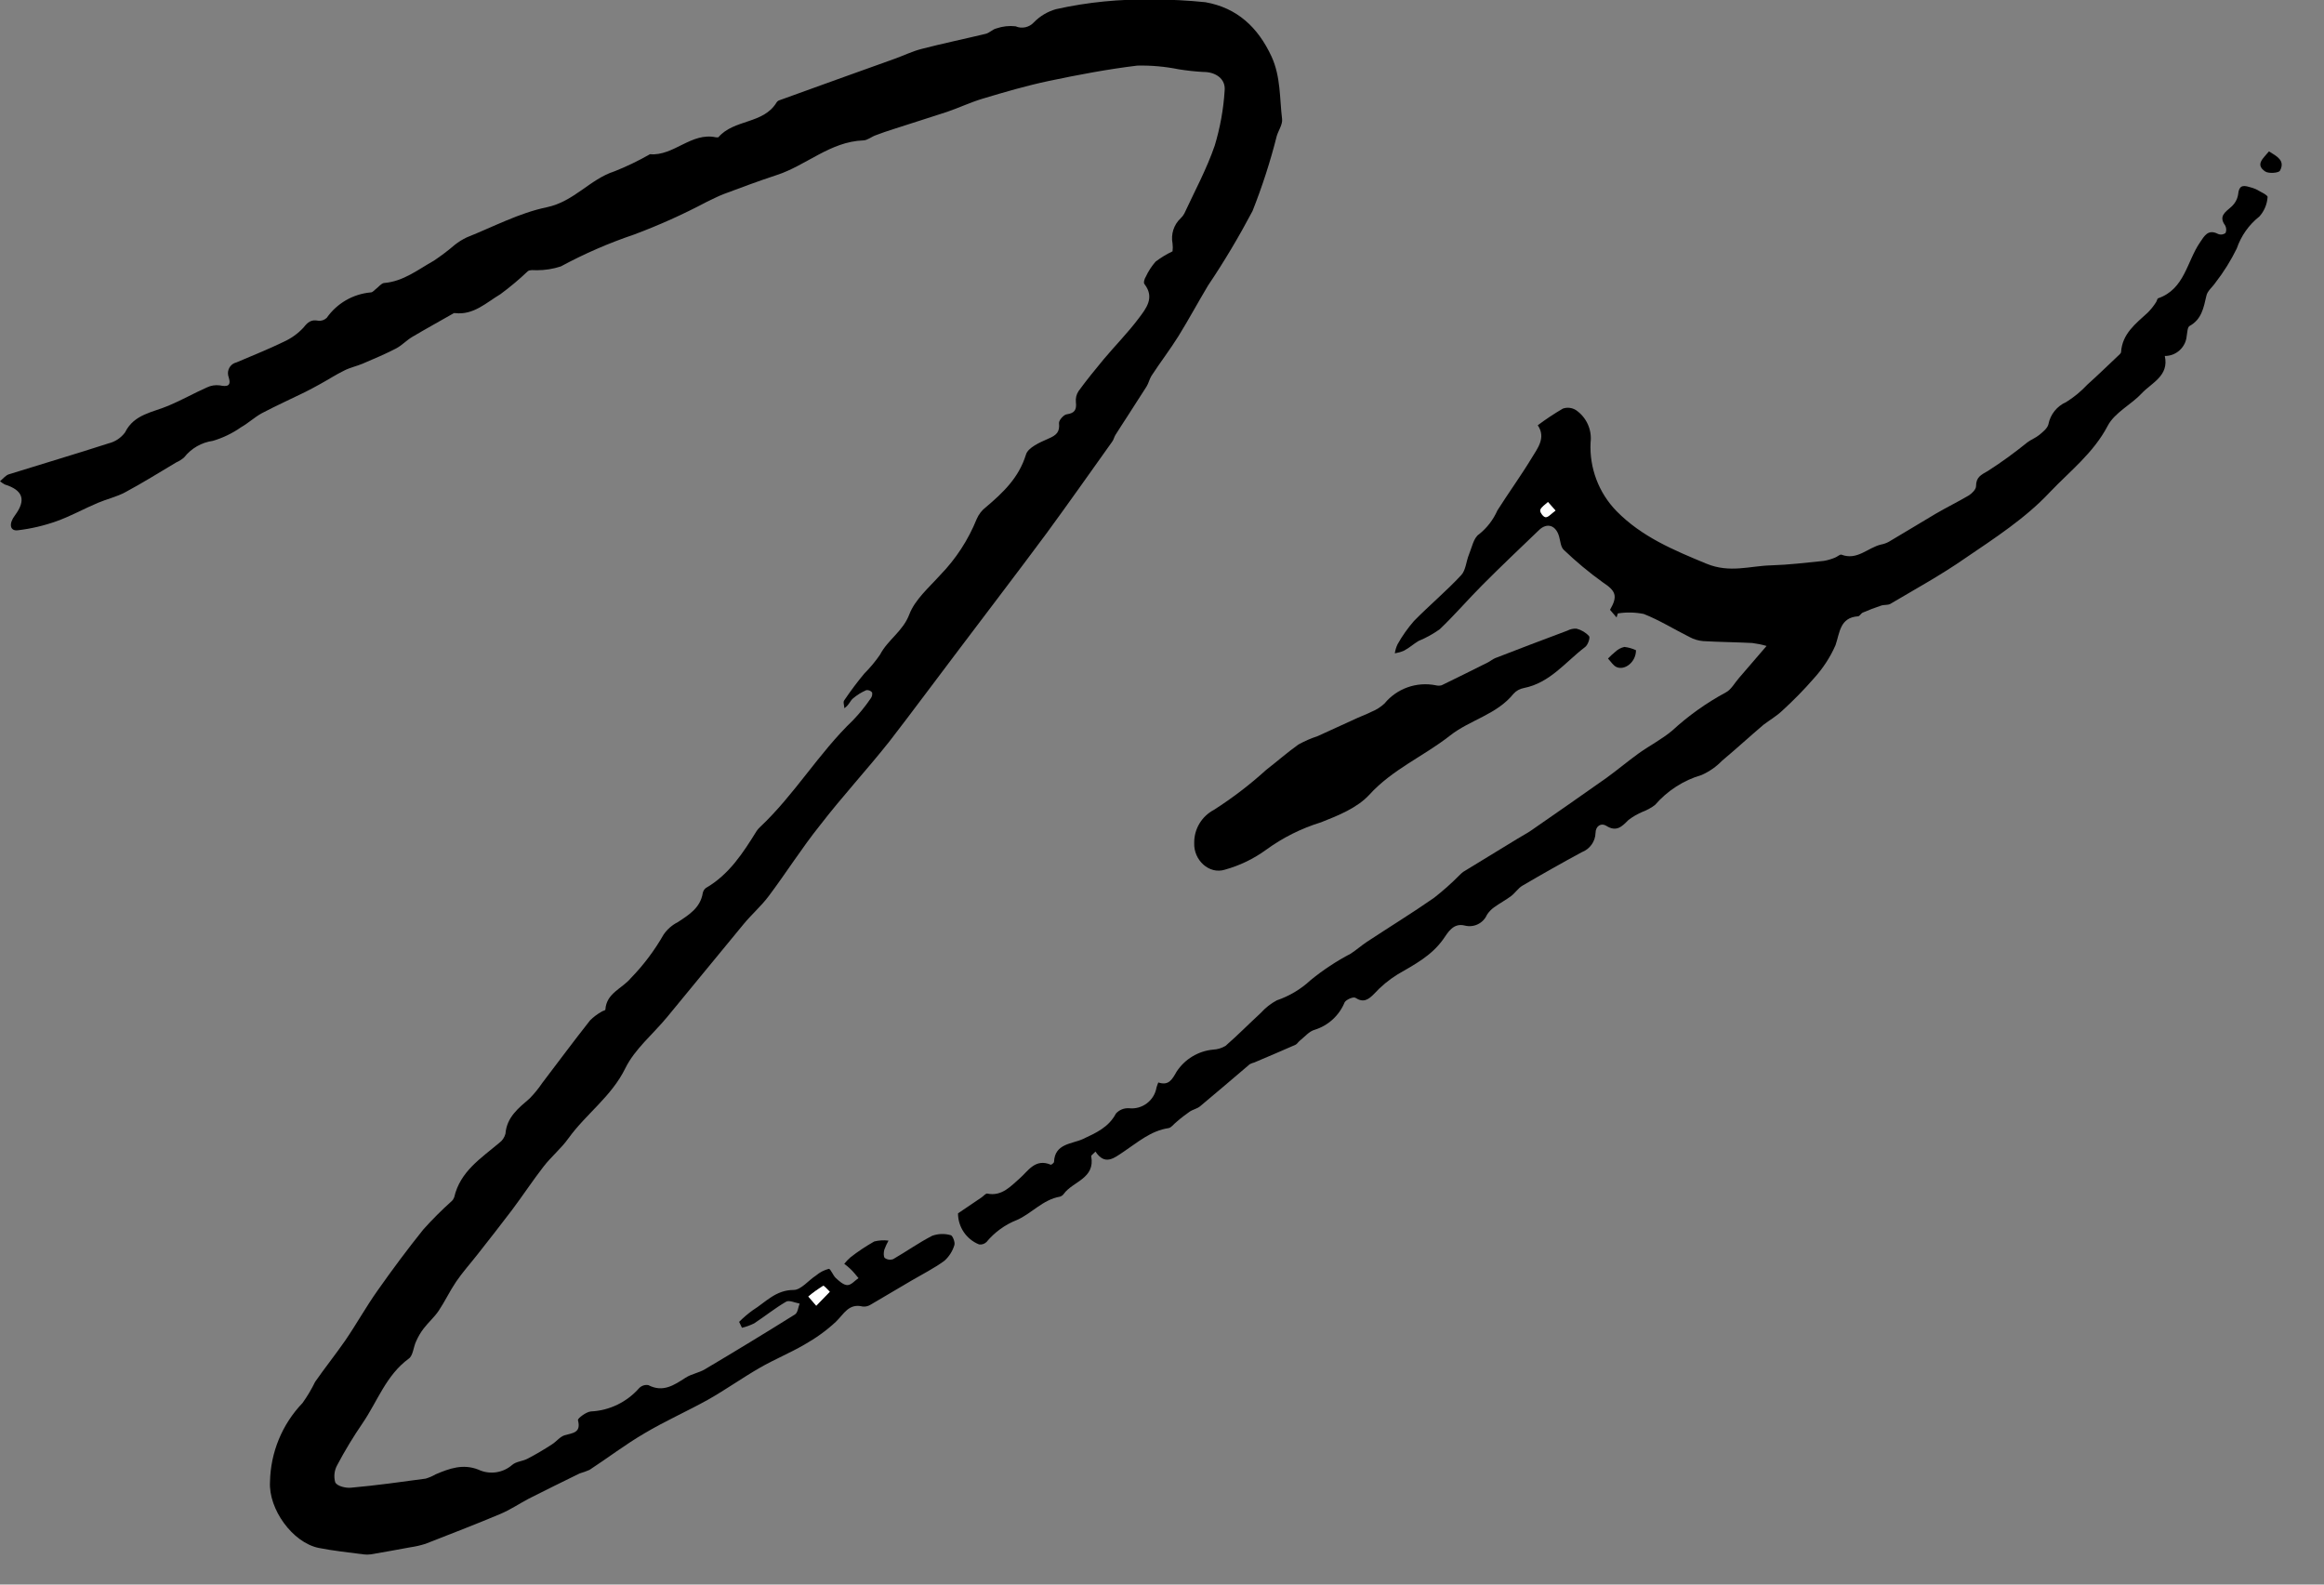 <?xml version="1.0" encoding="UTF-8" standalone="no"?> <svg xmlns="http://www.w3.org/2000/svg" xmlns:xlink="http://www.w3.org/1999/xlink" xmlns:serif="http://www.serif.com/" width="100%" height="100%" viewBox="0 0 22 15" xml:space="preserve" style="fill-rule:evenodd;clip-rule:evenodd;stroke-linejoin:round;stroke-miterlimit:2;"><rect x="0" y="0" width="22" height="15" fill="#808080" stroke="none"/><g id="signature_image"><path d="M6.997,12.513c0.04,-0.04 0.083,-0.077 0.129,-0.11c0.122,-0.076 0.217,-0.192 0.387,-0.192c0.07,0 0.14,-0.091 0.212,-0.137c0.035,-0.03 0.076,-0.051 0.121,-0.063c0.017,0 0.039,0.062 0.066,0.087c0.027,0.025 0.072,0.067 0.109,0.067c0.037,0.001 0.07,-0.042 0.106,-0.066c-0.026,-0.031 -0.05,-0.062 -0.077,-0.087c-0.018,-0.017 -0.037,-0.033 -0.058,-0.048c0.017,-0.022 0.037,-0.043 0.058,-0.061c0.071,-0.056 0.147,-0.106 0.226,-0.151c0.044,-0.011 0.09,-0.014 0.135,-0.008c-0.016,0.028 -0.029,0.057 -0.04,0.087c-0.006,0.025 -0.009,0.063 0.005,0.078c0.023,0.016 0.052,0.02 0.078,0.011c0.125,-0.072 0.244,-0.157 0.371,-0.222c0.056,-0.02 0.116,-0.022 0.173,-0.006c0.019,0 0.045,0.068 0.037,0.093c-0.017,0.058 -0.05,0.11 -0.095,0.15c-0.097,0.071 -0.205,0.125 -0.309,0.186c-0.129,0.077 -0.26,0.154 -0.387,0.228c-0.023,0.015 -0.05,0.022 -0.077,0.019c-0.133,-0.033 -0.178,0.071 -0.254,0.144c-0.09,0.084 -0.191,0.156 -0.299,0.217c-0.136,0.079 -0.283,0.139 -0.42,0.218c-0.167,0.096 -0.324,0.208 -0.492,0.303c-0.198,0.11 -0.406,0.202 -0.601,0.318c-0.18,0.105 -0.347,0.233 -0.52,0.346c-0.031,0.013 -0.062,0.025 -0.094,0.034c-0.162,0.079 -0.324,0.159 -0.484,0.24c-0.087,0.046 -0.174,0.105 -0.27,0.145c-0.233,0.098 -0.47,0.189 -0.705,0.281c-0.047,0.015 -0.095,0.026 -0.144,0.033c-0.125,0.024 -0.25,0.045 -0.375,0.067c-0.023,0.003 -0.045,0.003 -0.068,0c-0.142,-0.019 -0.284,-0.033 -0.424,-0.061c-0.249,-0.051 -0.476,-0.369 -0.461,-0.625c0.005,-0.279 0.115,-0.546 0.308,-0.747c0.045,-0.063 0.085,-0.13 0.119,-0.2c0.092,-0.132 0.194,-0.26 0.285,-0.391c0.106,-0.155 0.197,-0.319 0.306,-0.473c0.138,-0.196 0.282,-0.39 0.433,-0.578c0.085,-0.095 0.174,-0.184 0.269,-0.269c0.011,-0.01 0.019,-0.023 0.024,-0.037c0.056,-0.244 0.254,-0.369 0.426,-0.514c0.029,-0.021 0.05,-0.052 0.059,-0.087c0.013,-0.158 0.123,-0.242 0.229,-0.334c0.044,-0.045 0.084,-0.094 0.119,-0.146c0.15,-0.197 0.299,-0.398 0.453,-0.593c0.032,-0.032 0.068,-0.059 0.107,-0.081c0.012,-0.009 0.038,-0.013 0.038,-0.021c0.009,-0.156 0.159,-0.199 0.24,-0.297c0.121,-0.124 0.225,-0.263 0.311,-0.413c0.034,-0.05 0.081,-0.091 0.135,-0.118c0.106,-0.07 0.213,-0.135 0.236,-0.276c0.004,-0.019 0.014,-0.035 0.029,-0.047c0.22,-0.127 0.352,-0.332 0.481,-0.54c0.009,-0.013 0.019,-0.025 0.03,-0.035c0.329,-0.309 0.558,-0.703 0.883,-1.014c0.06,-0.063 0.115,-0.13 0.164,-0.202c0.014,-0.017 0.02,-0.038 0.016,-0.06c-0.013,-0.016 -0.034,-0.025 -0.055,-0.022c-0.046,0.02 -0.09,0.047 -0.128,0.08c-0.026,0.023 -0.036,0.062 -0.08,0.091c0,-0.026 -0.015,-0.059 0,-0.076c0.059,-0.087 0.123,-0.173 0.189,-0.252c0.055,-0.055 0.105,-0.115 0.149,-0.179c0.073,-0.141 0.217,-0.221 0.277,-0.381c0.054,-0.141 0.186,-0.254 0.292,-0.372c0.149,-0.153 0.266,-0.333 0.346,-0.531c0.019,-0.044 0.049,-0.083 0.087,-0.112c0.163,-0.138 0.312,-0.279 0.379,-0.497c0.019,-0.067 0.131,-0.116 0.211,-0.151c0.08,-0.034 0.111,-0.064 0.102,-0.15c0,-0.026 0.044,-0.077 0.073,-0.081c0.076,-0.011 0.095,-0.043 0.087,-0.115c-0.004,-0.038 0.005,-0.075 0.026,-0.106c0.075,-0.103 0.156,-0.202 0.237,-0.3c0.109,-0.13 0.23,-0.252 0.331,-0.387c0.07,-0.093 0.155,-0.196 0.055,-0.325c-0.011,-0.013 0,-0.05 0.013,-0.07c0.024,-0.052 0.055,-0.099 0.092,-0.142c0.05,-0.038 0.104,-0.071 0.161,-0.098c0.003,-0.024 0.003,-0.049 0,-0.073c-0.017,-0.088 0.011,-0.178 0.076,-0.239c0.014,-0.013 0.026,-0.028 0.035,-0.045c0.099,-0.213 0.212,-0.422 0.288,-0.643c0.051,-0.169 0.083,-0.343 0.094,-0.52c0.012,-0.114 -0.087,-0.179 -0.203,-0.178c-0.077,-0.004 -0.155,-0.013 -0.231,-0.025c-0.129,-0.026 -0.261,-0.038 -0.393,-0.035c-0.281,0.034 -0.56,0.087 -0.836,0.145c-0.213,0.045 -0.422,0.106 -0.631,0.169c-0.113,0.034 -0.222,0.086 -0.334,0.124c-0.168,0.056 -0.337,0.107 -0.504,0.162c-0.058,0.018 -0.115,0.038 -0.173,0.06c-0.039,0.014 -0.076,0.047 -0.115,0.048c-0.314,0.011 -0.541,0.238 -0.823,0.329c-0.168,0.055 -0.333,0.117 -0.499,0.179c-0.055,0.021 -0.107,0.049 -0.161,0.074c-0.222,0.118 -0.452,0.221 -0.687,0.309c-0.24,0.081 -0.472,0.182 -0.694,0.302c-0.073,0.024 -0.149,0.036 -0.226,0.036c-0.028,0 -0.066,-0.006 -0.086,0.009c-0.082,0.078 -0.169,0.151 -0.26,0.218c-0.133,0.079 -0.253,0.199 -0.428,0.179l-0.012,0c-0.131,0.075 -0.264,0.148 -0.394,0.225c-0.054,0.032 -0.099,0.081 -0.154,0.11c-0.103,0.053 -0.211,0.099 -0.317,0.144c-0.058,0.024 -0.12,0.037 -0.174,0.065c-0.078,0.038 -0.151,0.086 -0.228,0.128c-0.047,0.026 -0.095,0.052 -0.143,0.076c-0.137,0.067 -0.274,0.129 -0.409,0.2c-0.069,0.038 -0.128,0.094 -0.197,0.133c-0.081,0.057 -0.171,0.1 -0.265,0.128c-0.108,0.015 -0.205,0.071 -0.272,0.156c-0.022,0.02 -0.048,0.036 -0.075,0.048c-0.16,0.095 -0.318,0.194 -0.482,0.282c-0.081,0.044 -0.173,0.064 -0.26,0.101c-0.131,0.055 -0.255,0.125 -0.389,0.173c-0.12,0.043 -0.244,0.072 -0.371,0.087c-0.073,0.008 -0.086,-0.062 -0.025,-0.142c0.108,-0.146 0.076,-0.238 -0.097,-0.292c-0.016,-0.009 -0.031,-0.019 -0.045,-0.03c0.031,-0.026 0.054,-0.058 0.087,-0.067c0.313,-0.098 0.629,-0.191 0.941,-0.292c0.062,-0.015 0.118,-0.052 0.156,-0.104c0.086,-0.173 0.26,-0.188 0.412,-0.253c0.124,-0.052 0.242,-0.119 0.364,-0.173c0.037,-0.018 0.079,-0.024 0.12,-0.019c0.069,0.014 0.111,0.008 0.086,-0.074c-0.005,-0.013 -0.008,-0.027 -0.008,-0.041c0,-0.049 0.033,-0.091 0.08,-0.102c0.149,-0.064 0.301,-0.124 0.447,-0.195c0.071,-0.032 0.136,-0.078 0.189,-0.136c0.041,-0.052 0.073,-0.077 0.139,-0.064c0.029,0.004 0.059,-0.007 0.08,-0.027c0.097,-0.138 0.249,-0.226 0.417,-0.241c0.019,0 0.036,-0.024 0.054,-0.037c0.018,-0.013 0.047,-0.05 0.072,-0.052c0.183,-0.015 0.321,-0.127 0.471,-0.211c0.069,-0.046 0.135,-0.096 0.198,-0.15c0.035,-0.028 0.074,-0.052 0.114,-0.071c0.251,-0.1 0.496,-0.231 0.757,-0.285c0.261,-0.055 0.408,-0.266 0.643,-0.341c0.111,-0.044 0.219,-0.096 0.323,-0.155c0.104,-0.059 0.007,-0.006 0.01,-0.006c0.227,0.019 0.391,-0.211 0.626,-0.16l0.022,0c0.149,-0.174 0.427,-0.123 0.552,-0.331c0.007,-0.01 0.016,-0.017 0.027,-0.02l0.551,-0.199l0.541,-0.194c0.086,-0.031 0.167,-0.071 0.254,-0.093c0.201,-0.052 0.404,-0.094 0.607,-0.143c0.036,-0.009 0.065,-0.043 0.101,-0.051c0.058,-0.02 0.12,-0.027 0.181,-0.02c0.059,0.026 0.129,0.011 0.173,-0.037c0.057,-0.059 0.129,-0.102 0.209,-0.125c0.3,-0.067 0.608,-0.097 0.916,-0.091c0.166,-0.001 0.333,0.008 0.499,0.025c0.3,0.053 0.498,0.237 0.627,0.516c0.087,0.192 0.075,0.393 0.099,0.59c0.006,0.05 -0.033,0.105 -0.05,0.159c-0.061,0.242 -0.138,0.48 -0.23,0.712c-0.128,0.242 -0.268,0.478 -0.421,0.705c-0.095,0.159 -0.183,0.322 -0.28,0.479c-0.08,0.128 -0.173,0.249 -0.255,0.375c-0.02,0.031 -0.027,0.07 -0.047,0.102c-0.057,0.091 -0.118,0.181 -0.174,0.271c-0.04,0.062 -0.081,0.124 -0.121,0.188c-0.012,0.019 -0.016,0.043 -0.029,0.061c-0.206,0.289 -0.41,0.579 -0.621,0.867c-0.275,0.371 -0.555,0.736 -0.833,1.105c-0.218,0.287 -0.434,0.58 -0.655,0.866c-0.214,0.27 -0.446,0.52 -0.658,0.795c-0.174,0.217 -0.32,0.45 -0.486,0.671c-0.072,0.096 -0.163,0.174 -0.24,0.268c-0.241,0.291 -0.479,0.584 -0.72,0.875c-0.133,0.162 -0.307,0.303 -0.397,0.486c-0.131,0.268 -0.373,0.433 -0.539,0.664c-0.069,0.097 -0.163,0.173 -0.236,0.268c-0.103,0.133 -0.196,0.274 -0.297,0.409c-0.102,0.135 -0.217,0.281 -0.326,0.42c-0.068,0.087 -0.142,0.169 -0.204,0.26c-0.062,0.092 -0.106,0.187 -0.165,0.275c-0.041,0.061 -0.098,0.11 -0.143,0.169c-0.029,0.038 -0.052,0.078 -0.071,0.121c-0.026,0.055 -0.028,0.134 -0.069,0.163c-0.215,0.157 -0.297,0.406 -0.438,0.612c-0.087,0.127 -0.167,0.259 -0.239,0.395c-0.028,0.05 -0.035,0.11 -0.019,0.165c0.018,0.035 0.098,0.055 0.148,0.05c0.237,-0.021 0.473,-0.054 0.708,-0.086c0.033,-0.01 0.064,-0.023 0.093,-0.04c0.131,-0.056 0.26,-0.103 0.406,-0.045c0.106,0.05 0.232,0.032 0.32,-0.045c0.038,-0.033 0.1,-0.034 0.146,-0.059c0.079,-0.041 0.155,-0.086 0.23,-0.135c0.042,-0.026 0.075,-0.072 0.119,-0.086c0.078,-0.023 0.16,-0.022 0.127,-0.145c0,-0.017 0.078,-0.077 0.123,-0.081c0.176,-0.008 0.341,-0.089 0.457,-0.221c0.023,-0.023 0.055,-0.034 0.087,-0.028c0.139,0.072 0.243,0 0.352,-0.07c0.055,-0.036 0.126,-0.046 0.183,-0.08c0.288,-0.171 0.573,-0.344 0.854,-0.52c0.026,-0.017 0.029,-0.068 0.043,-0.102c-0.043,-0.007 -0.098,-0.035 -0.128,-0.018c-0.105,0.061 -0.2,0.138 -0.302,0.205c-0.037,0.018 -0.076,0.033 -0.116,0.042l-0.027,-0.056Zm0.73,-0.153l0.128,-0.131c-0.021,-0.02 -0.054,-0.061 -0.063,-0.056c-0.049,0.031 -0.096,0.064 -0.14,0.101l0.075,0.086Z" style="fill-rule:nonzero;"></path><path d="M20.493,3.37c0.042,0.189 -0.125,0.253 -0.22,0.355c-0.094,0.102 -0.255,0.181 -0.32,0.305c-0.136,0.26 -0.362,0.433 -0.55,0.631c-0.228,0.244 -0.52,0.433 -0.798,0.622c-0.228,0.159 -0.473,0.293 -0.711,0.434c-0.025,0.013 -0.059,0.006 -0.087,0.016c-0.06,0.02 -0.118,0.042 -0.173,0.066c-0.017,0.007 -0.029,0.034 -0.044,0.035c-0.173,0.012 -0.173,0.153 -0.214,0.273c-0.051,0.117 -0.122,0.224 -0.208,0.318c-0.093,0.107 -0.194,0.209 -0.299,0.305c-0.052,0.049 -0.117,0.087 -0.174,0.13c-0.132,0.112 -0.26,0.23 -0.393,0.341c-0.055,0.057 -0.121,0.103 -0.193,0.135c-0.171,0.05 -0.324,0.148 -0.441,0.283c-0.035,0.027 -0.074,0.049 -0.117,0.065c-0.048,0.02 -0.093,0.046 -0.135,0.078c-0.062,0.062 -0.113,0.117 -0.211,0.055c-0.046,-0.029 -0.1,0 -0.101,0.068c-0.002,0.081 -0.054,0.153 -0.13,0.182c-0.189,0.102 -0.376,0.208 -0.562,0.317c-0.041,0.024 -0.069,0.07 -0.108,0.099c-0.039,0.03 -0.109,0.069 -0.162,0.107c-0.026,0.019 -0.049,0.043 -0.066,0.07c-0.035,0.08 -0.123,0.123 -0.208,0.102c-0.111,-0.029 -0.161,0.065 -0.205,0.128c-0.113,0.159 -0.275,0.242 -0.433,0.334c-0.082,0.051 -0.157,0.113 -0.222,0.184c-0.055,0.056 -0.101,0.087 -0.178,0.037c-0.02,-0.011 -0.086,0.017 -0.101,0.043c-0.051,0.125 -0.155,0.22 -0.283,0.26c-0.053,0.014 -0.095,0.067 -0.142,0.104c-0.014,0.011 -0.025,0.031 -0.04,0.038c-0.13,0.057 -0.26,0.113 -0.391,0.168c-0.015,0.004 -0.029,0.009 -0.042,0.016c-0.157,0.133 -0.313,0.268 -0.471,0.399c-0.028,0.023 -0.069,0.03 -0.099,0.051c-0.03,0.021 -0.087,0.063 -0.123,0.096c-0.026,0.019 -0.049,0.055 -0.076,0.059c-0.168,0.025 -0.291,0.134 -0.423,0.222c-0.097,0.065 -0.179,0.134 -0.269,0c-0.022,0.024 -0.041,0.036 -0.04,0.044c0.039,0.213 -0.173,0.237 -0.26,0.357c-0.008,0.012 -0.021,0.021 -0.036,0.026c-0.163,0.028 -0.271,0.162 -0.408,0.221c-0.112,0.044 -0.211,0.116 -0.288,0.209c-0.019,0.018 -0.045,0.026 -0.07,0.022c-0.12,-0.048 -0.199,-0.165 -0.199,-0.294l0.223,-0.151c0.019,-0.013 0.04,-0.04 0.055,-0.036c0.138,0.029 0.226,-0.075 0.306,-0.144c0.079,-0.068 0.146,-0.193 0.295,-0.129c0.005,0 0.03,-0.017 0.03,-0.028c0.007,-0.173 0.169,-0.168 0.272,-0.215c0.126,-0.059 0.245,-0.111 0.314,-0.242c0.032,-0.035 0.077,-0.053 0.124,-0.05c0.124,0.014 0.239,-0.072 0.26,-0.196c0.005,-0.016 0.01,-0.032 0.017,-0.048c0.098,0.032 0.129,-0.025 0.173,-0.102c0.078,-0.119 0.205,-0.196 0.347,-0.209c0.041,-0.002 0.08,-0.014 0.116,-0.035c0.115,-0.1 0.222,-0.209 0.335,-0.313c0.043,-0.048 0.094,-0.088 0.15,-0.118c0.12,-0.041 0.229,-0.106 0.321,-0.192c0.118,-0.096 0.245,-0.18 0.379,-0.25c0.054,-0.035 0.102,-0.078 0.155,-0.113c0.211,-0.139 0.426,-0.271 0.633,-0.415c0.086,-0.067 0.167,-0.139 0.244,-0.217c0.011,-0.011 0.022,-0.021 0.034,-0.03l0.516,-0.315c0.041,-0.026 0.086,-0.048 0.126,-0.076c0.238,-0.165 0.476,-0.33 0.712,-0.497c0.104,-0.075 0.202,-0.158 0.306,-0.233c0.104,-0.074 0.22,-0.134 0.317,-0.215c0.153,-0.141 0.323,-0.262 0.506,-0.361c0.053,-0.026 0.086,-0.092 0.128,-0.139l0.26,-0.302c-0.044,-0.013 -0.089,-0.022 -0.135,-0.028c-0.155,-0.008 -0.31,-0.009 -0.466,-0.018c-0.045,-0.004 -0.089,-0.017 -0.129,-0.039c-0.144,-0.072 -0.283,-0.159 -0.433,-0.218c-0.081,-0.016 -0.164,-0.018 -0.245,-0.005l-0.012,0.038l-0.062,-0.072c0.077,-0.133 0.053,-0.18 -0.068,-0.26c-0.131,-0.094 -0.254,-0.197 -0.37,-0.308c-0.029,-0.026 -0.032,-0.086 -0.044,-0.126c-0.029,-0.104 -0.111,-0.135 -0.188,-0.063c-0.181,0.174 -0.36,0.343 -0.536,0.52c-0.138,0.138 -0.264,0.286 -0.406,0.421c-0.062,0.044 -0.13,0.082 -0.201,0.111c-0.047,0.028 -0.086,0.065 -0.138,0.092c-0.027,0.012 -0.056,0.02 -0.086,0.025c0.004,-0.03 0.013,-0.059 0.026,-0.086c0.044,-0.079 0.096,-0.152 0.155,-0.22c0.145,-0.148 0.305,-0.281 0.447,-0.434c0.044,-0.046 0.047,-0.131 0.074,-0.196c0.027,-0.065 0.044,-0.159 0.096,-0.192c0.075,-0.06 0.134,-0.137 0.173,-0.225c0.105,-0.166 0.22,-0.324 0.322,-0.492c0.057,-0.095 0.141,-0.195 0.06,-0.314c0.076,-0.057 0.156,-0.11 0.238,-0.158c0.041,-0.014 0.086,-0.009 0.123,0.014c0.1,0.068 0.154,0.187 0.139,0.307c-0.012,0.241 0.077,0.477 0.246,0.65c0.24,0.244 0.539,0.368 0.85,0.497c0.223,0.092 0.411,0.021 0.614,0.016c0.166,-0.005 0.331,-0.025 0.497,-0.042c0.037,-0.006 0.073,-0.017 0.107,-0.031c0.022,-0.008 0.046,-0.033 0.061,-0.028c0.149,0.057 0.25,-0.067 0.375,-0.096c0.026,-0.005 0.052,-0.014 0.075,-0.027c0.149,-0.087 0.295,-0.178 0.443,-0.265c0.103,-0.06 0.211,-0.113 0.313,-0.173c0.03,-0.019 0.068,-0.057 0.068,-0.087c0,-0.087 0.047,-0.107 0.113,-0.145c0.13,-0.083 0.254,-0.174 0.374,-0.271c0.035,-0.026 0.078,-0.042 0.111,-0.069c0.034,-0.028 0.078,-0.063 0.087,-0.101c0.018,-0.094 0.082,-0.173 0.169,-0.211c0.074,-0.046 0.141,-0.102 0.2,-0.165c0.097,-0.087 0.191,-0.178 0.286,-0.268c0.013,-0.012 0.032,-0.027 0.033,-0.04c0.011,-0.174 0.139,-0.269 0.253,-0.374c0.029,-0.029 0.055,-0.062 0.077,-0.096c0.009,-0.012 0.012,-0.036 0.021,-0.039c0.251,-0.087 0.271,-0.347 0.396,-0.529c0.04,-0.058 0.075,-0.131 0.173,-0.079c0.023,0.009 0.049,0.005 0.069,-0.01c0.01,-0.023 0.008,-0.05 -0.004,-0.072c-0.063,-0.086 0,-0.125 0.055,-0.173c0.036,-0.031 0.061,-0.073 0.068,-0.12c0.007,-0.077 0.038,-0.092 0.104,-0.071c0.022,0.005 0.043,0.012 0.064,0.021c0.04,0.023 0.114,0.056 0.111,0.075c-0.005,0.069 -0.032,0.133 -0.078,0.184c-0.099,0.078 -0.173,0.183 -0.214,0.303c-0.056,0.114 -0.123,0.222 -0.201,0.322c-0.029,0.044 -0.079,0.08 -0.087,0.128c-0.026,0.113 -0.045,0.221 -0.16,0.284c-0.019,0.012 -0.02,0.062 -0.026,0.095c-0.009,0.106 -0.1,0.189 -0.207,0.188Zm-5.768,1.463l-0.071,-0.081c-0.026,0.024 -0.062,0.046 -0.073,0.075c-0.006,0.016 0.033,0.068 0.052,0.068c0.019,0 0.052,-0.033 0.092,-0.062Z" style="fill-rule:nonzero;"></path><path d="M11.305,7.979c-0.002,-0.131 0.071,-0.252 0.187,-0.313c0.175,-0.112 0.34,-0.238 0.493,-0.377c0.103,-0.08 0.201,-0.166 0.306,-0.241c0.058,-0.032 0.119,-0.059 0.181,-0.079l0.381,-0.174c0.044,-0.02 0.087,-0.035 0.132,-0.058c0.045,-0.018 0.085,-0.044 0.121,-0.077c0.117,-0.143 0.304,-0.209 0.485,-0.173c0.019,0.005 0.038,0.005 0.056,0c0.147,-0.071 0.293,-0.144 0.439,-0.217c0.023,-0.012 0.044,-0.03 0.068,-0.04c0.227,-0.088 0.455,-0.175 0.683,-0.26c0.027,-0.014 0.057,-0.021 0.087,-0.019c0.046,0.012 0.087,0.036 0.119,0.071c0.012,0.016 -0.012,0.086 -0.039,0.104c-0.185,0.141 -0.331,0.338 -0.578,0.387c-0.038,0.007 -0.073,0.026 -0.098,0.054c-0.159,0.198 -0.414,0.248 -0.601,0.396c-0.248,0.195 -0.545,0.319 -0.765,0.561c-0.113,0.123 -0.293,0.196 -0.456,0.26c-0.186,0.057 -0.362,0.145 -0.52,0.26c-0.118,0.086 -0.251,0.15 -0.392,0.189c-0.148,0.046 -0.296,-0.091 -0.289,-0.254Z" style="fill-rule:nonzero;"></path><path d="M15.487,6.155c0,0.113 -0.106,0.193 -0.183,0.16c-0.033,-0.014 -0.055,-0.053 -0.082,-0.081c0.022,-0.023 0.044,-0.044 0.068,-0.063c0.025,-0.024 0.055,-0.04 0.087,-0.047c0.038,0.004 0.075,0.015 0.11,0.031Z" style="fill-rule:nonzero;"></path><path d="M21.479,1.433c0.076,0.047 0.156,0.087 0.104,0.183c-0.013,0.022 -0.108,0.029 -0.14,0.007c-0.098,-0.067 -0.016,-0.125 0.036,-0.19Z" style="fill-rule:nonzero;"></path><path d="M7.727,12.36l-0.075,-0.087c0.044,-0.037 0.091,-0.07 0.14,-0.101c0.009,-0.004 0.042,0.037 0.063,0.056l-0.128,0.132Z" style="fill:#fff;fill-rule:nonzero;"></path><path d="M14.725,4.833c-0.04,0.029 -0.066,0.063 -0.092,0.063c-0.026,0 -0.058,-0.052 -0.052,-0.068c0.011,-0.03 0.047,-0.051 0.073,-0.075l0.071,0.08Z" style="fill:#fff;fill-rule:nonzero;"></path></g></svg> 
